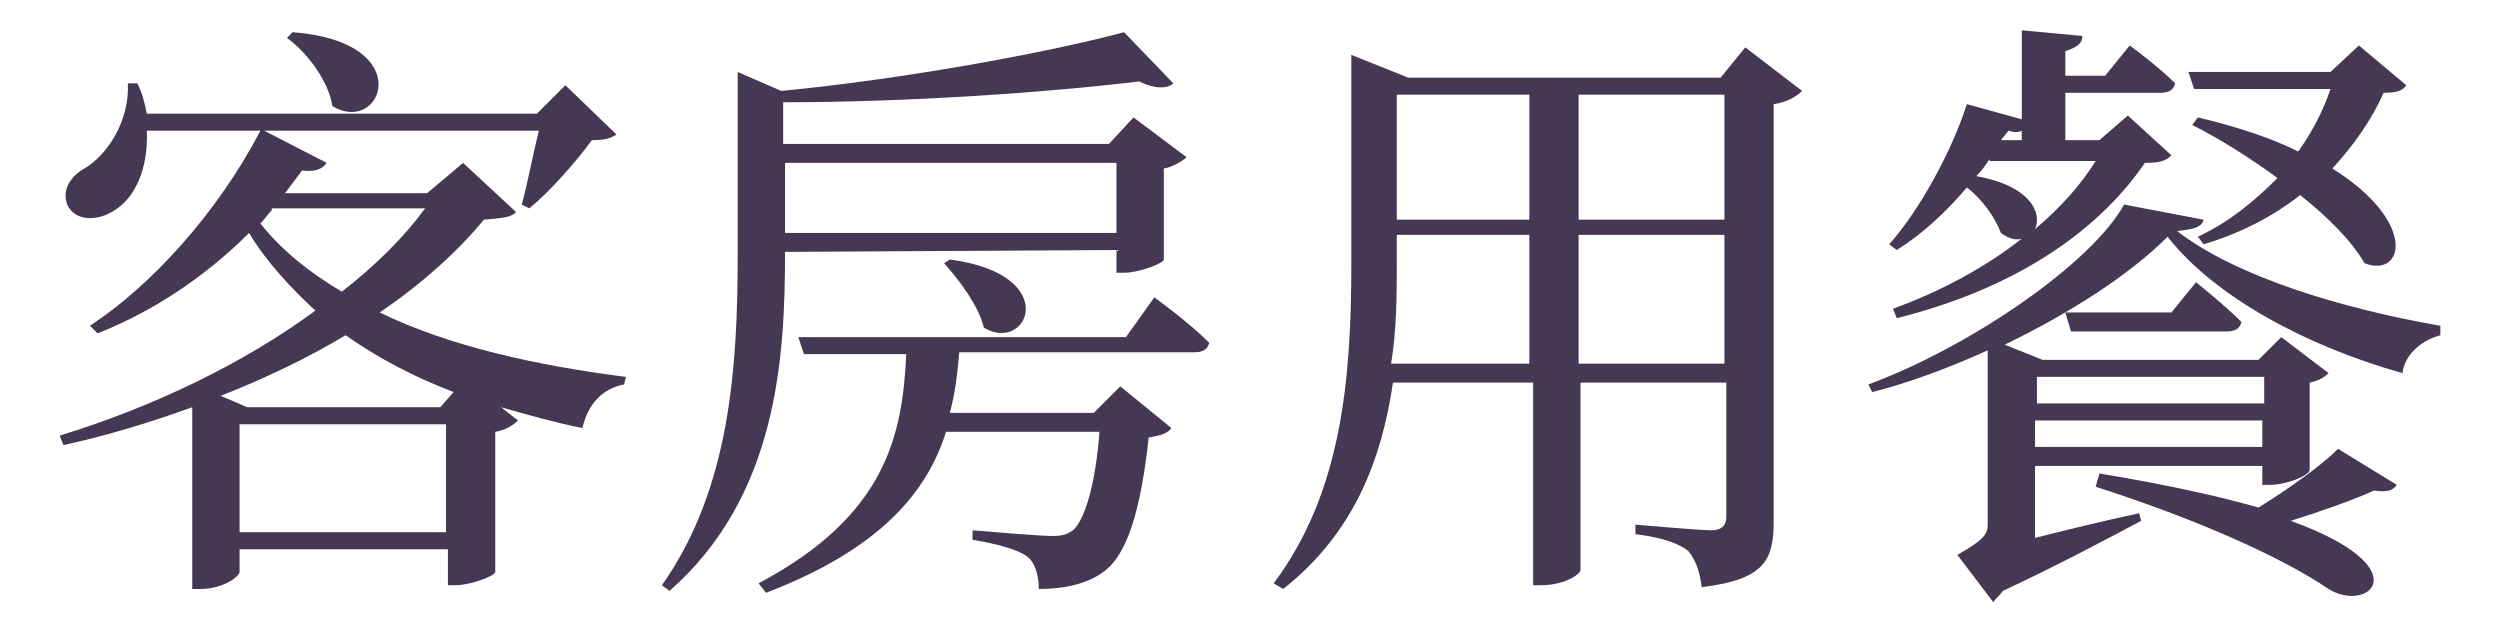 <svg height="33" viewBox="0 0 132 33" width="132" xmlns="http://www.w3.org/2000/svg" xmlns:xlink="http://www.w3.org/1999/xlink"><clipPath id="a"><path d="m0 0h132v33h-132z"/></clipPath><g clip-path="url(#a)" fill="#443853"><path d="m27.25 11.2c-.3.3-.7.3-1.7.4-1.4 1.7-3.3 3.4-5.5 4.9 3.7 1.8 8.3 2.8 13 3.4l-.1.4c-1.1.2-1.9 1-2.2 2.3-1.5-.3-2.9-.7-4.3-1.1l.9.7c-.2.2-.6.5-1.2.6v7.4c0 .2-1.3.7-2.1.7h-.4v-1.9h-11v1.2c0 .2-.8.9-2.1.9h-.4v-9.6c-2.2.8-4.5 1.5-6.8 2l-.2-.5c4.9-1.5 9.7-3.8 13.5-6.6-1.3-1.2-2.6-2.6-3.5-4.1-2.4 2.4-5.2 4.2-8 5.3l-.4-.4c3.2-2.1 6.7-5.9 9-10.3h-6c.1 2.1-.7 3.6-1.7 4.2-.9.6-2.1.6-2.5-.3-.3-.8.2-1.5.9-1.9 1.2-.7 2.4-2.5 2.3-4.5h.5c.3.6.4 1.1.5 1.6h20.6l1.5-1.5 2.7 2.6c-.3.2-.6.3-1.3.3-.8 1.1-2.2 2.7-3.3 3.6l-.4-.2c.3-1.1.6-2.7.9-3.9h-14.5l3.3 1.7c-.2.3-.6.5-1.3.4-.3.4-.6.8-.9 1.2h7.5l1.9-1.6 2.8 2.6zm-3.3 9.5c-2.1-.8-4-1.8-5.7-3-2 1.2-4.3 2.3-6.6 3.2l1.4.6h10.2zm-.4 7.4v-5.7h-10.9v5.7s10.9 0 10.9 0zm-9.2-17c-.2.2-.4.5-.6.7 1.1 1.4 2.6 2.6 4.3 3.6 1.8-1.4 3.3-2.9 4.4-4.4h-8.1zm1.1-9.4c6.7.5 4.7 5.5 2.1 3.9-.2-1.3-1.3-2.8-2.4-3.6z"/><path d="m41.45 13.3c0 5.6-.4 12.9-6.1 17.9l-.4-.3c3.6-5.1 4-11.5 4-17.5v-9.6l2.3 1c6.3-.6 14-2 18.1-3.1l2.6 2.7c-.3.3-1 .3-1.8-.1-5 .6-12.3 1.1-18.8 1.1v2.2h17.2l1.3-1.4 2.8 2.1c-.2.2-.7.5-1.2.6v4.8c0 .2-1.3.7-2.1.7h-.4v-1.2zm19.5 2.4s1.8 1.3 2.9 2.4c-.1.4-.4.5-.8.5h-12.4c-.1 1.1-.2 2.1-.5 3.2h7.6l1.4-1.4 2.7 2.2c-.2.3-.6.4-1.2.5-.4 3.7-1.1 6.2-2.4 7.1-.8.6-2 .9-3.4.9 0-.7-.2-1.4-.6-1.7-.5-.4-1.7-.7-2.9-.9v-.5c1.2.1 3.6.3 4.2.3s.8-.1 1.1-.3c.6-.5 1.2-2.4 1.4-5.2h-8.1c-1 3.2-3.5 6.2-9.5 8.5l-.4-.5c6.8-3.6 7.6-7.9 7.8-12.1h-5.4l-.3-.9h17.3zm-19.5-7.1v3.7h17.5v-3.7zm8.7 5.1c6 .8 4.1 5 1.8 3.6-.3-1.2-1.3-2.5-2.1-3.4z"/><path d="m95.15 4.8c-.3.3-.8.6-1.5.7v22c0 2-.4 3.1-3.8 3.5-.1-.8-.3-1.4-.7-1.9-.5-.4-1.3-.7-2.8-.9v-.5s3.4.3 4 .3.8-.3.8-.7v-7.1h-7.7v9.9c0 .2-.8.8-2.1.8h-.4v-10.7h-7.4c-.6 4-2 7.9-5.8 10.9l-.5-.3c3.6-4.8 4.1-10.8 4.1-16.9v-11l3 1.2h16.5l1.3-1.6zm-14.4 14.4v-6.8h-7v1.4c0 1.7 0 3.6-.3 5.4zm-7-14.2v6.6h7v-6.6zm9.6 0v6.6h7.7v-6.6zm7.7 14.2v-6.8h-7.7v6.8z"/><path d="m116.35 11.6c-.1.4-.5.5-1.4.6 3.1 2.4 8.7 4.1 13.9 5v.5c-1.1.3-1.9 1.1-2 2-5-1.4-9.9-4-12.4-7.2-2 2-5.1 4-8.6 5.7l2 .8h11.4l1.2-1.2 2.5 1.9c-.2.2-.5.4-1 .5v4.6c0 .3-1.2.8-2.1.8h-.4v-1h-12v3.8c1.6-.4 3.6-.9 5.5-1.3l.1.4c-1.5.8-4.3 2.3-7.3 3.7-.2.3-.4.4-.5.6l-1.9-2.5c1.4-.8 1.6-1.1 1.6-1.6v-9.2c-2 .9-4.1 1.7-6.1 2.2l-.2-.4c5.4-2 11.8-6.4 13.5-9.5zm-16.4 4.7c2.5-.9 4.9-2.2 6.8-3.7-.3.1-.7 0-1.1-.3-.3-.8-1-1.8-1.8-2.4-1.1 1.3-2.4 2.5-3.7 3.3l-.4-.3c1.6-1.8 3.3-4.9 4.1-7.4l2.9.8v-4.7l3.2.3c0 .4-.3.6-.9.8v1.3h2.1l1.3-1.6s1.5 1.1 2.4 2c-.1.4-.4.5-.8.5h-5v2.5h1.8l1.5-1.3 2.3 2.1c-.3.3-.6.4-1.4.4-2.6 3.8-7.1 6.7-13.1 8.2zm5.1-7.9c-.2.3-.4.6-.7.9 2.8.5 3.5 1.9 3.1 2.8 1.3-1.1 2.4-2.3 3.2-3.6h-5.6zm1.7-1.5c-.2.1-.4.1-.7 0l-.4.5h1.1zm.8 13v1.4h12v-1.4zm11.9 3.7v-1.4h-12v1.4zm-3.5-8.7s1.5 1.2 2.4 2.1c-.1.4-.4.5-.8.5h-8.2l-.3-1h5.6zm-5.1 10.1c3.6.6 6.3 1.2 8.4 1.8 1.6-1 3.3-2.2 4.2-3.1l3.1 1.9c-.2.3-.5.4-1.2.3-1.1.5-2.8 1.1-4.4 1.6 6.9 2.5 4.1 4.9 2 3.6-2.5-1.7-7-3.7-12.3-5.4zm5-20.3-.3-.9h7.5l1.5-1.4 2.5 2.1c-.2.3-.5.4-1.2.4-.6 1.4-1.6 2.8-2.7 4 4.5 2.8 3.8 5.8 1.7 5-.7-1.2-1.9-2.4-3.4-3.6-1.4 1.1-3.1 2-5.1 2.6l-.3-.4c1.7-.8 3-1.9 4.2-3.1-1.5-1.1-3.1-2.1-4.5-2.8l.3-.4c2.1.5 3.9 1.1 5.3 1.8.7-1 1.3-2.1 1.7-3.3z"/></g></svg>